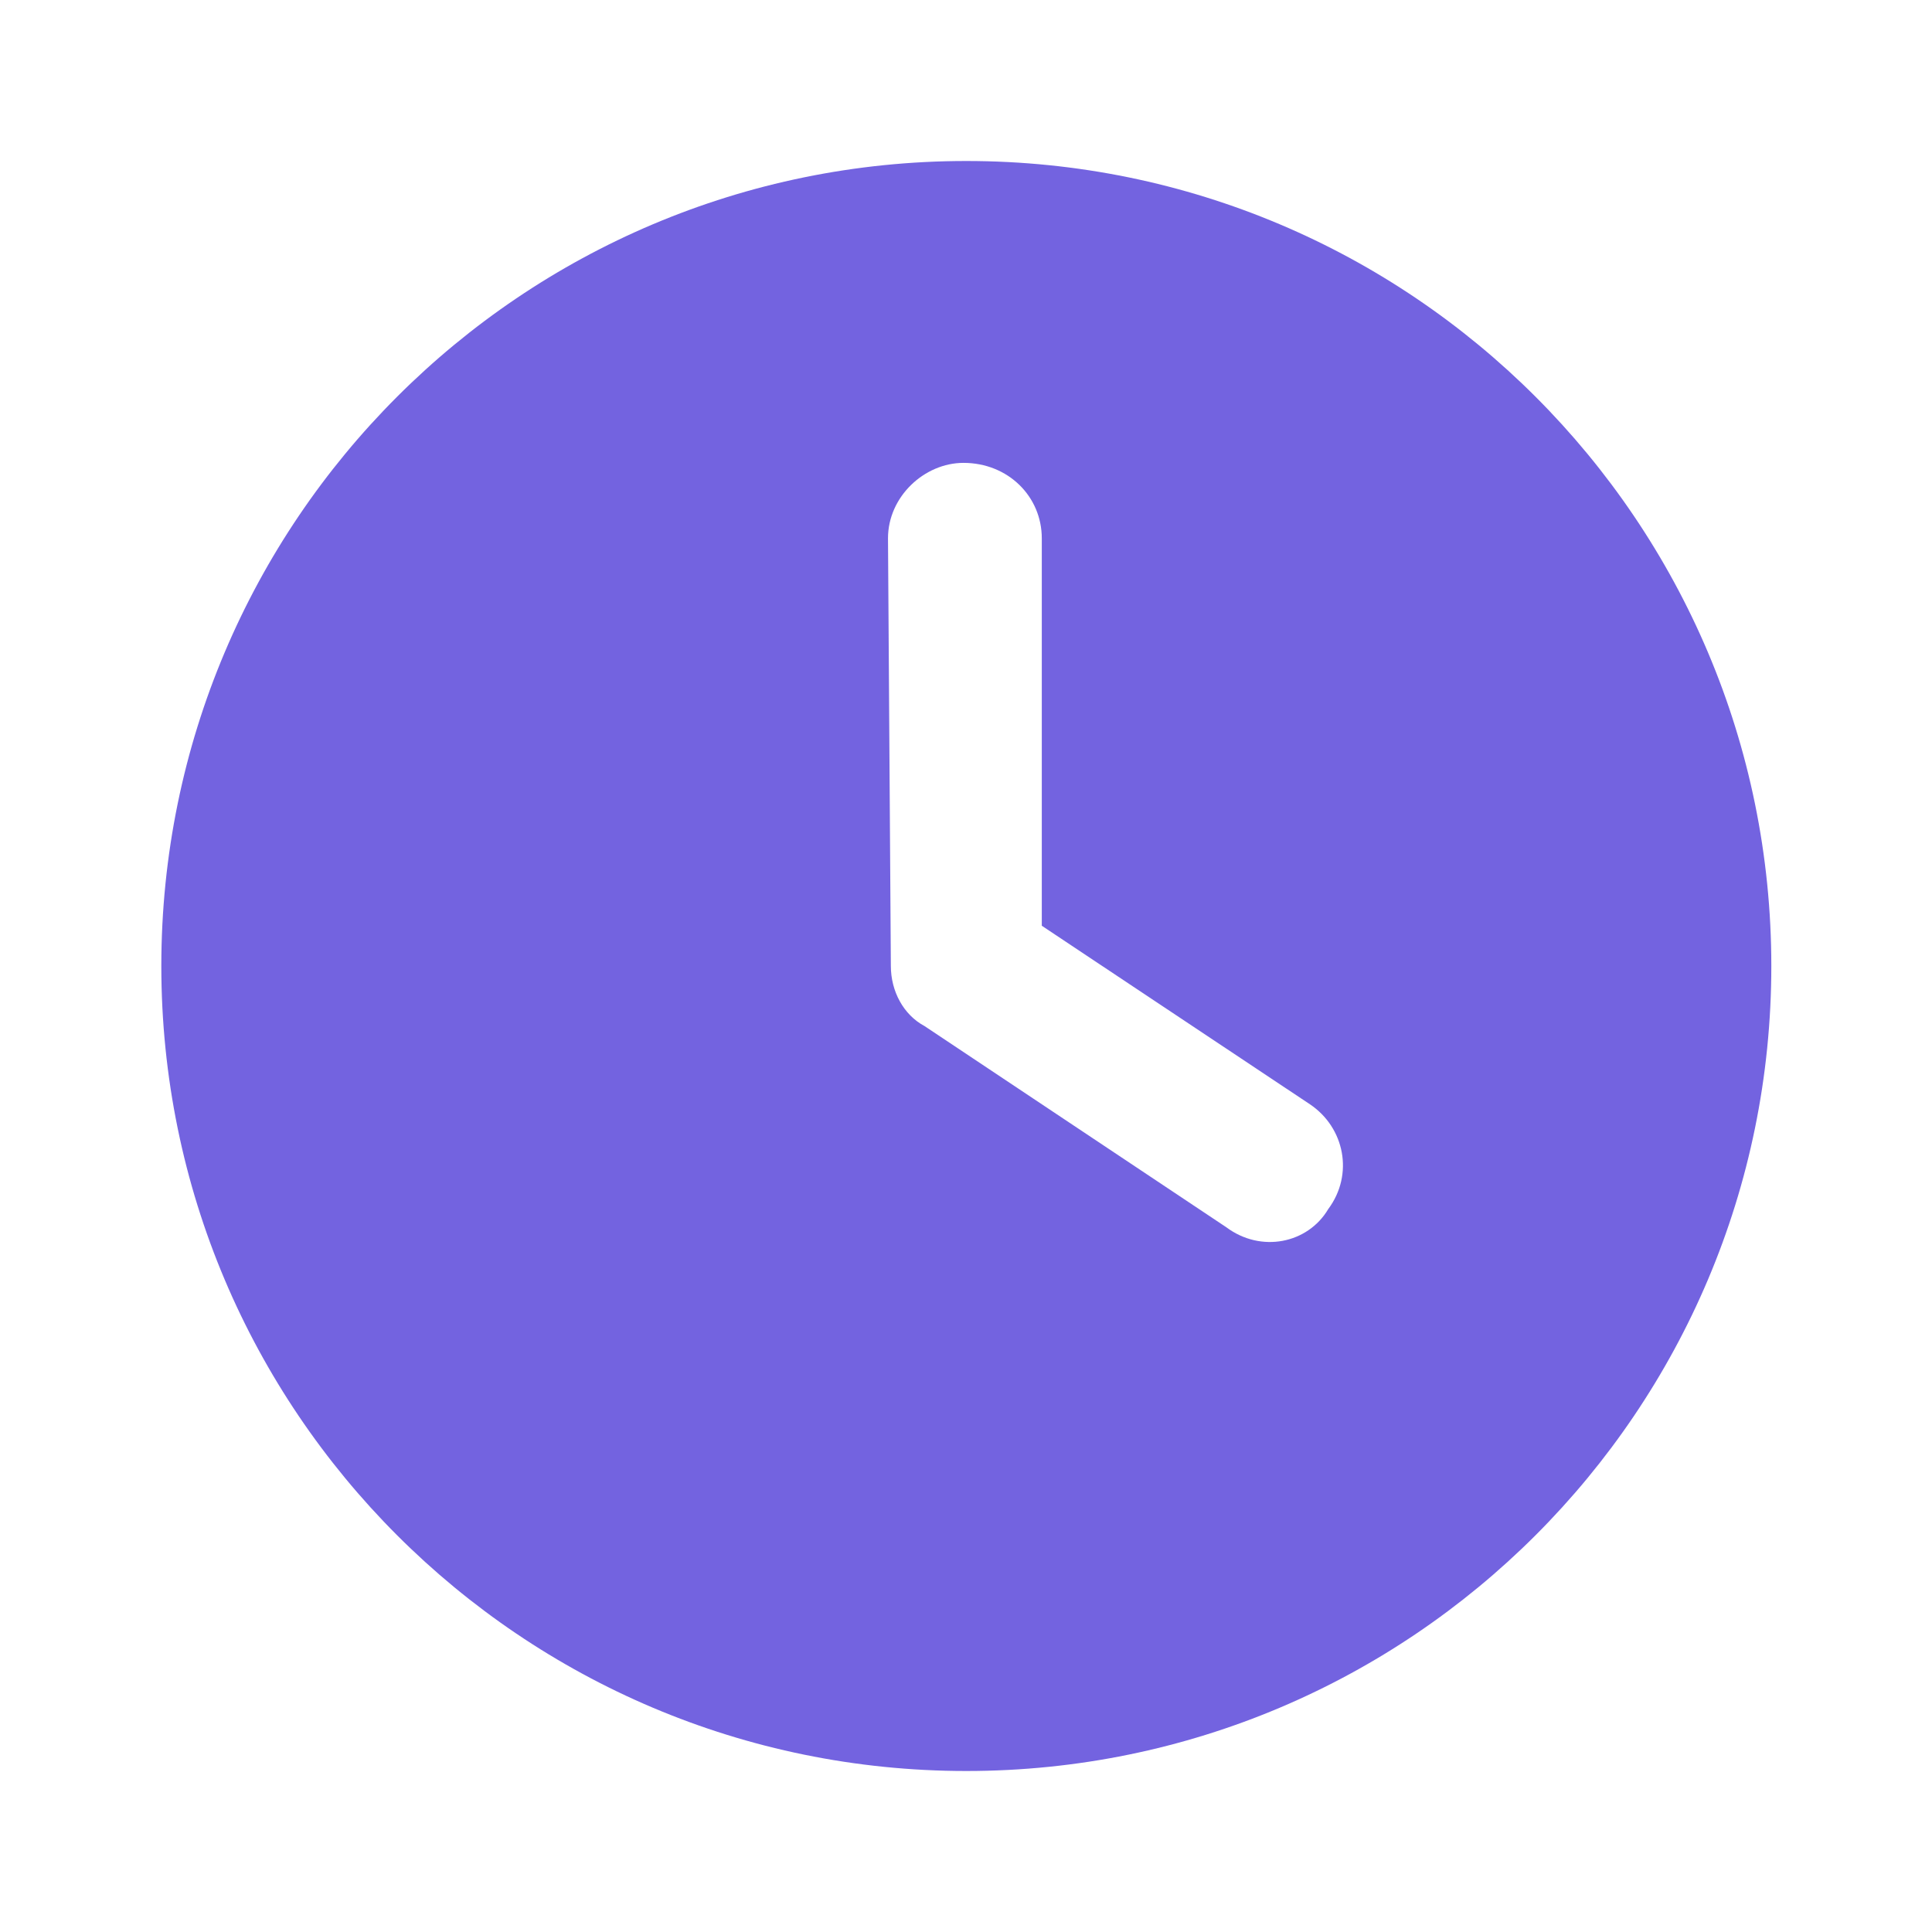 <svg width="48" height="48" viewBox="0 0 48 48" fill="none" xmlns="http://www.w3.org/2000/svg"><path d="M24.008 44C12.961 44 4.008 35.047 4.008 24C4.008 12.953 12.961 4 24.008 4C35.055 4 44.008 12.953 44.008 24C44.008 35.047 35.055 44 24.008 44ZM22.133 24C22.133 24.625 22.445 25.211 22.969 25.492L30.469 30.492C31.328 31.133 32.492 30.898 33 30.039C33.641 29.179 33.406 28.015 32.547 27.437L25.883 23V13.375C25.883 12.336 25.047 11.5 23.938 11.5C22.969 11.5 22.062 12.336 22.062 13.375L22.133 24Z" fill="#7363E0"/></svg>